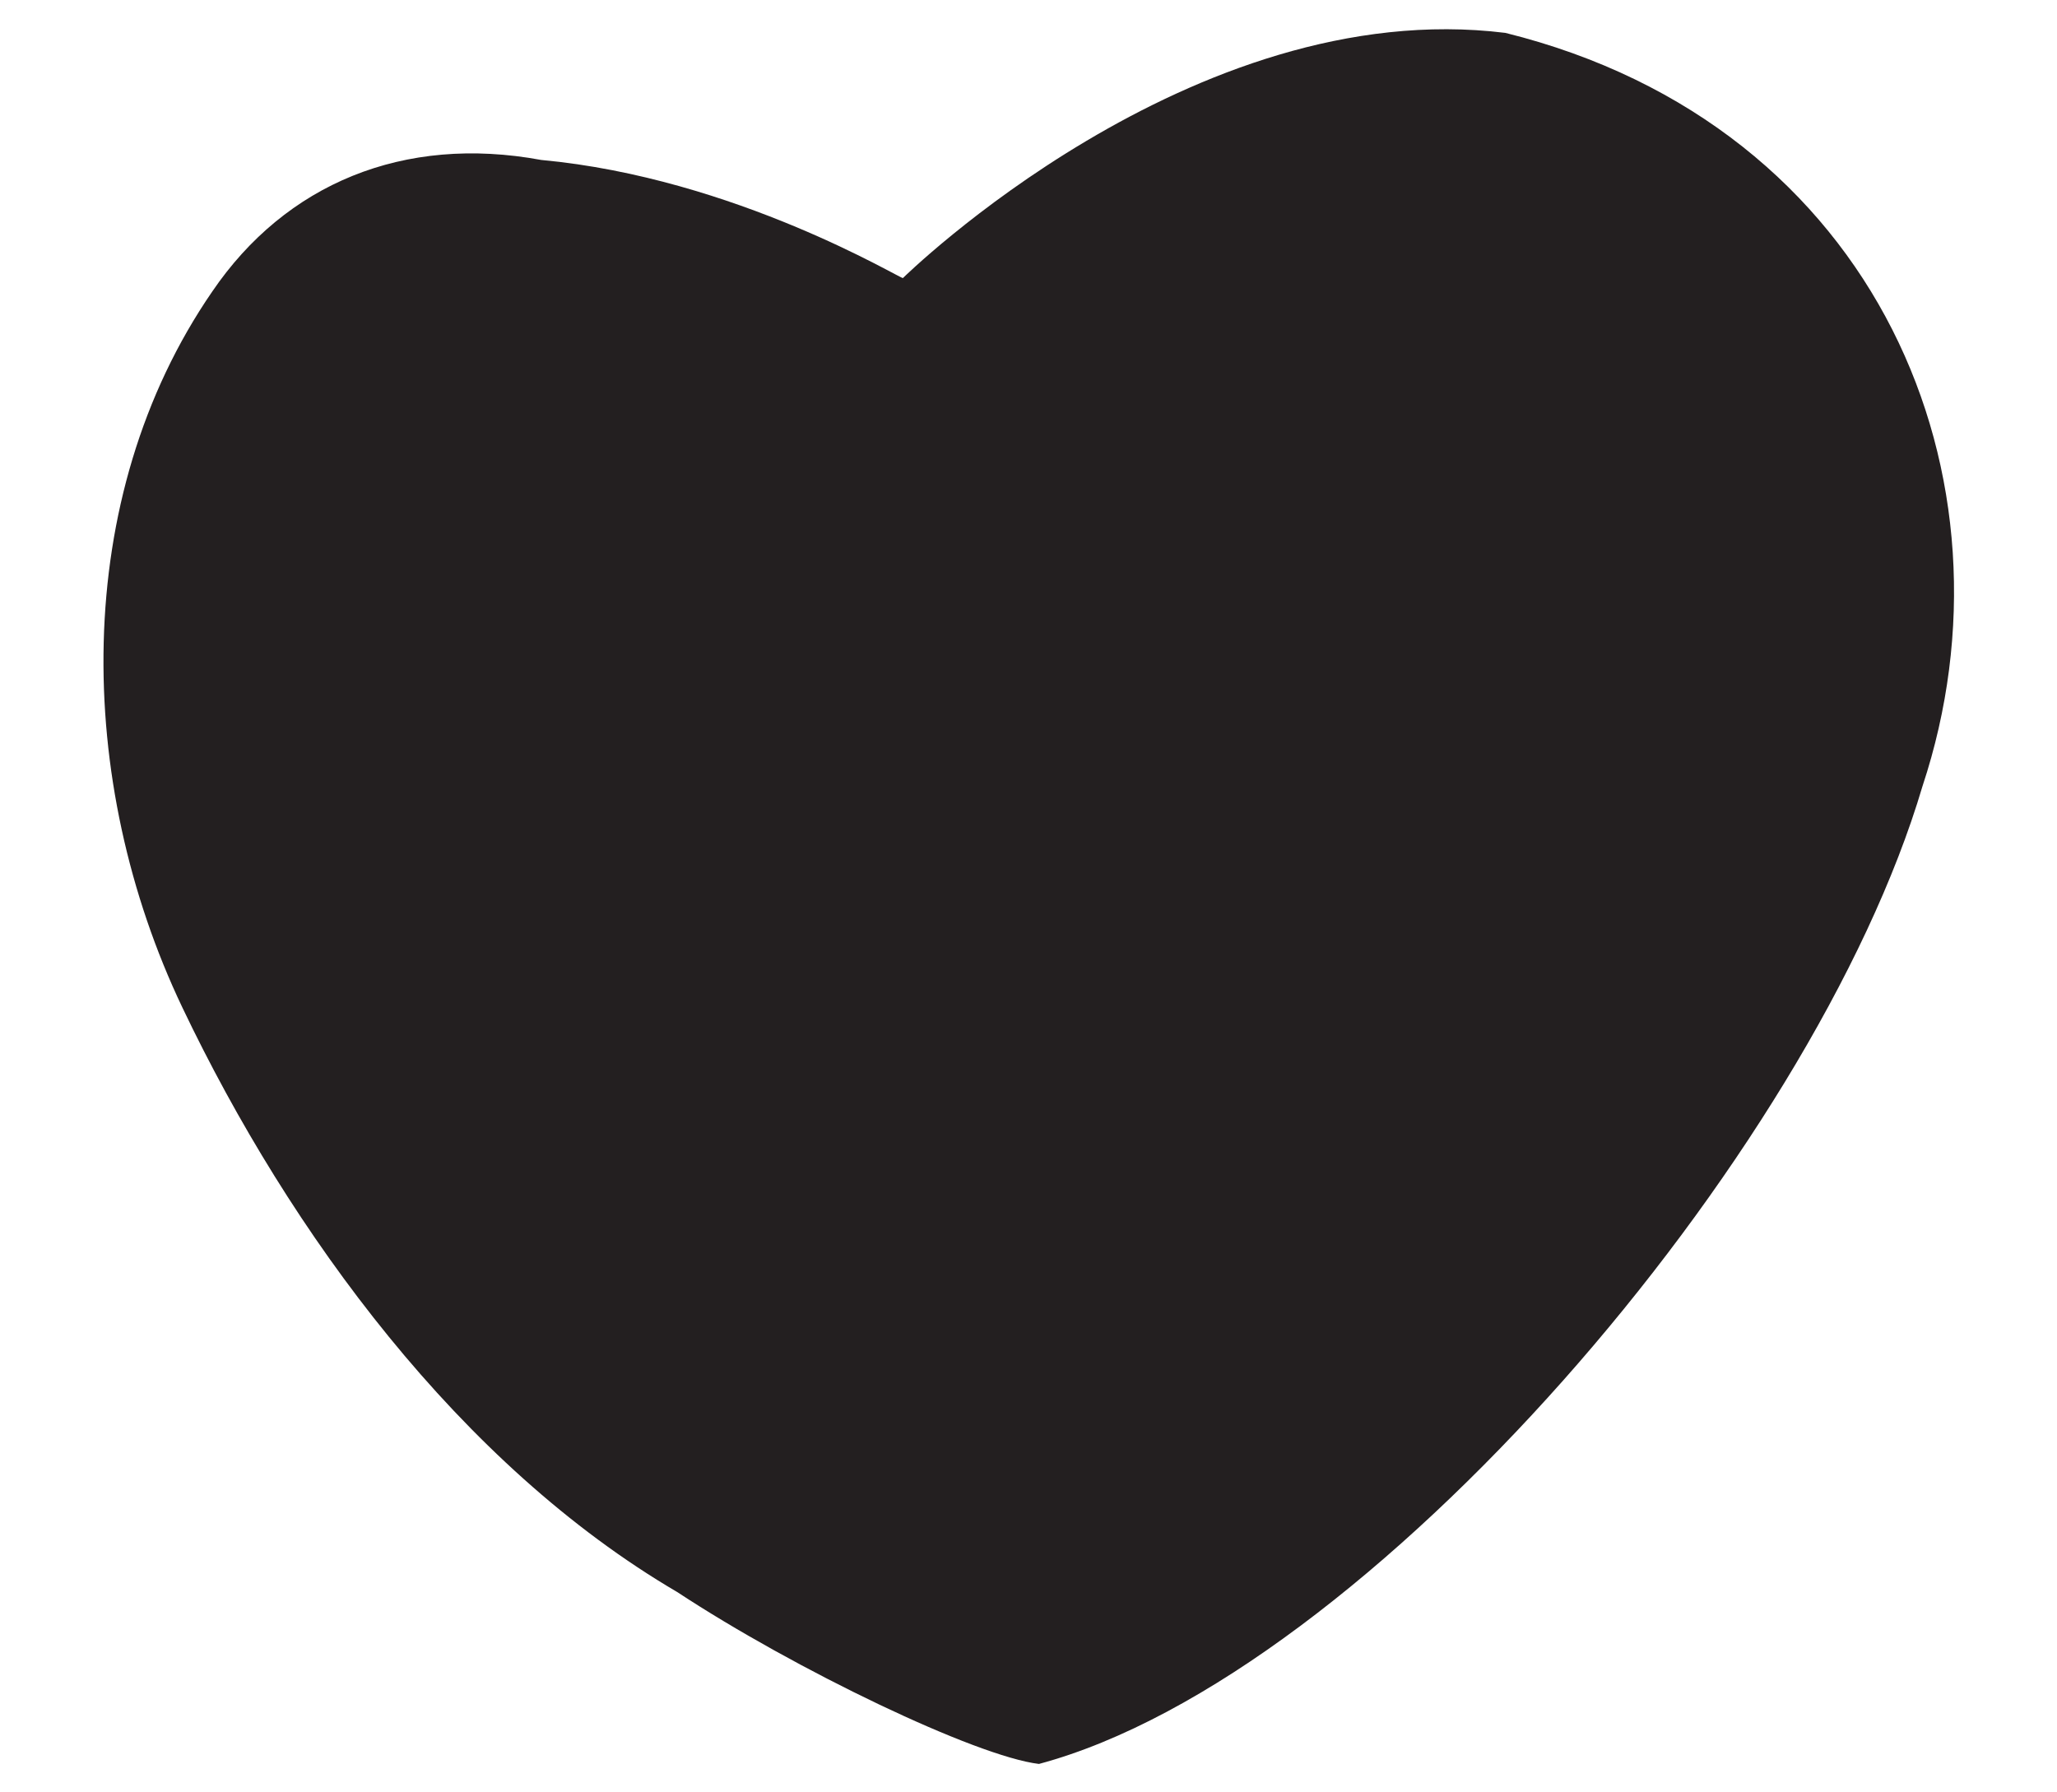 <svg xml:space="preserve" style="enable-background:new 0 0 137.6 119.9;" viewBox="0 0 137.6 119.9" y="0px" x="0px" xmlns:xlink="http://www.w3.org/1999/xlink" xmlns="http://www.w3.org/2000/svg" id="Layer_1" version="1.1">
<style type="text/css">
	.st0{fill:#231F20;}
</style>
<path d="M36.2,10.7c-9.2-1.7-17.1,1.6-22,8.8c-9.5,13.8-9.2,32.8-2,47.9S30.8,98,45.3,106.5c7.9,5.2,20,11,24.2,11.5
	l0,0c22-5.9,51.8-40.7,59.1-65.4c6.8-20.5-2.9-44.2-27.9-50.4l0,0c-21-2.6-40.3,16.4-40.3,16.4l0,0C60.3,18.7,49.2,11.9,36.2,10.7z" class="st0"></path>
</svg>
